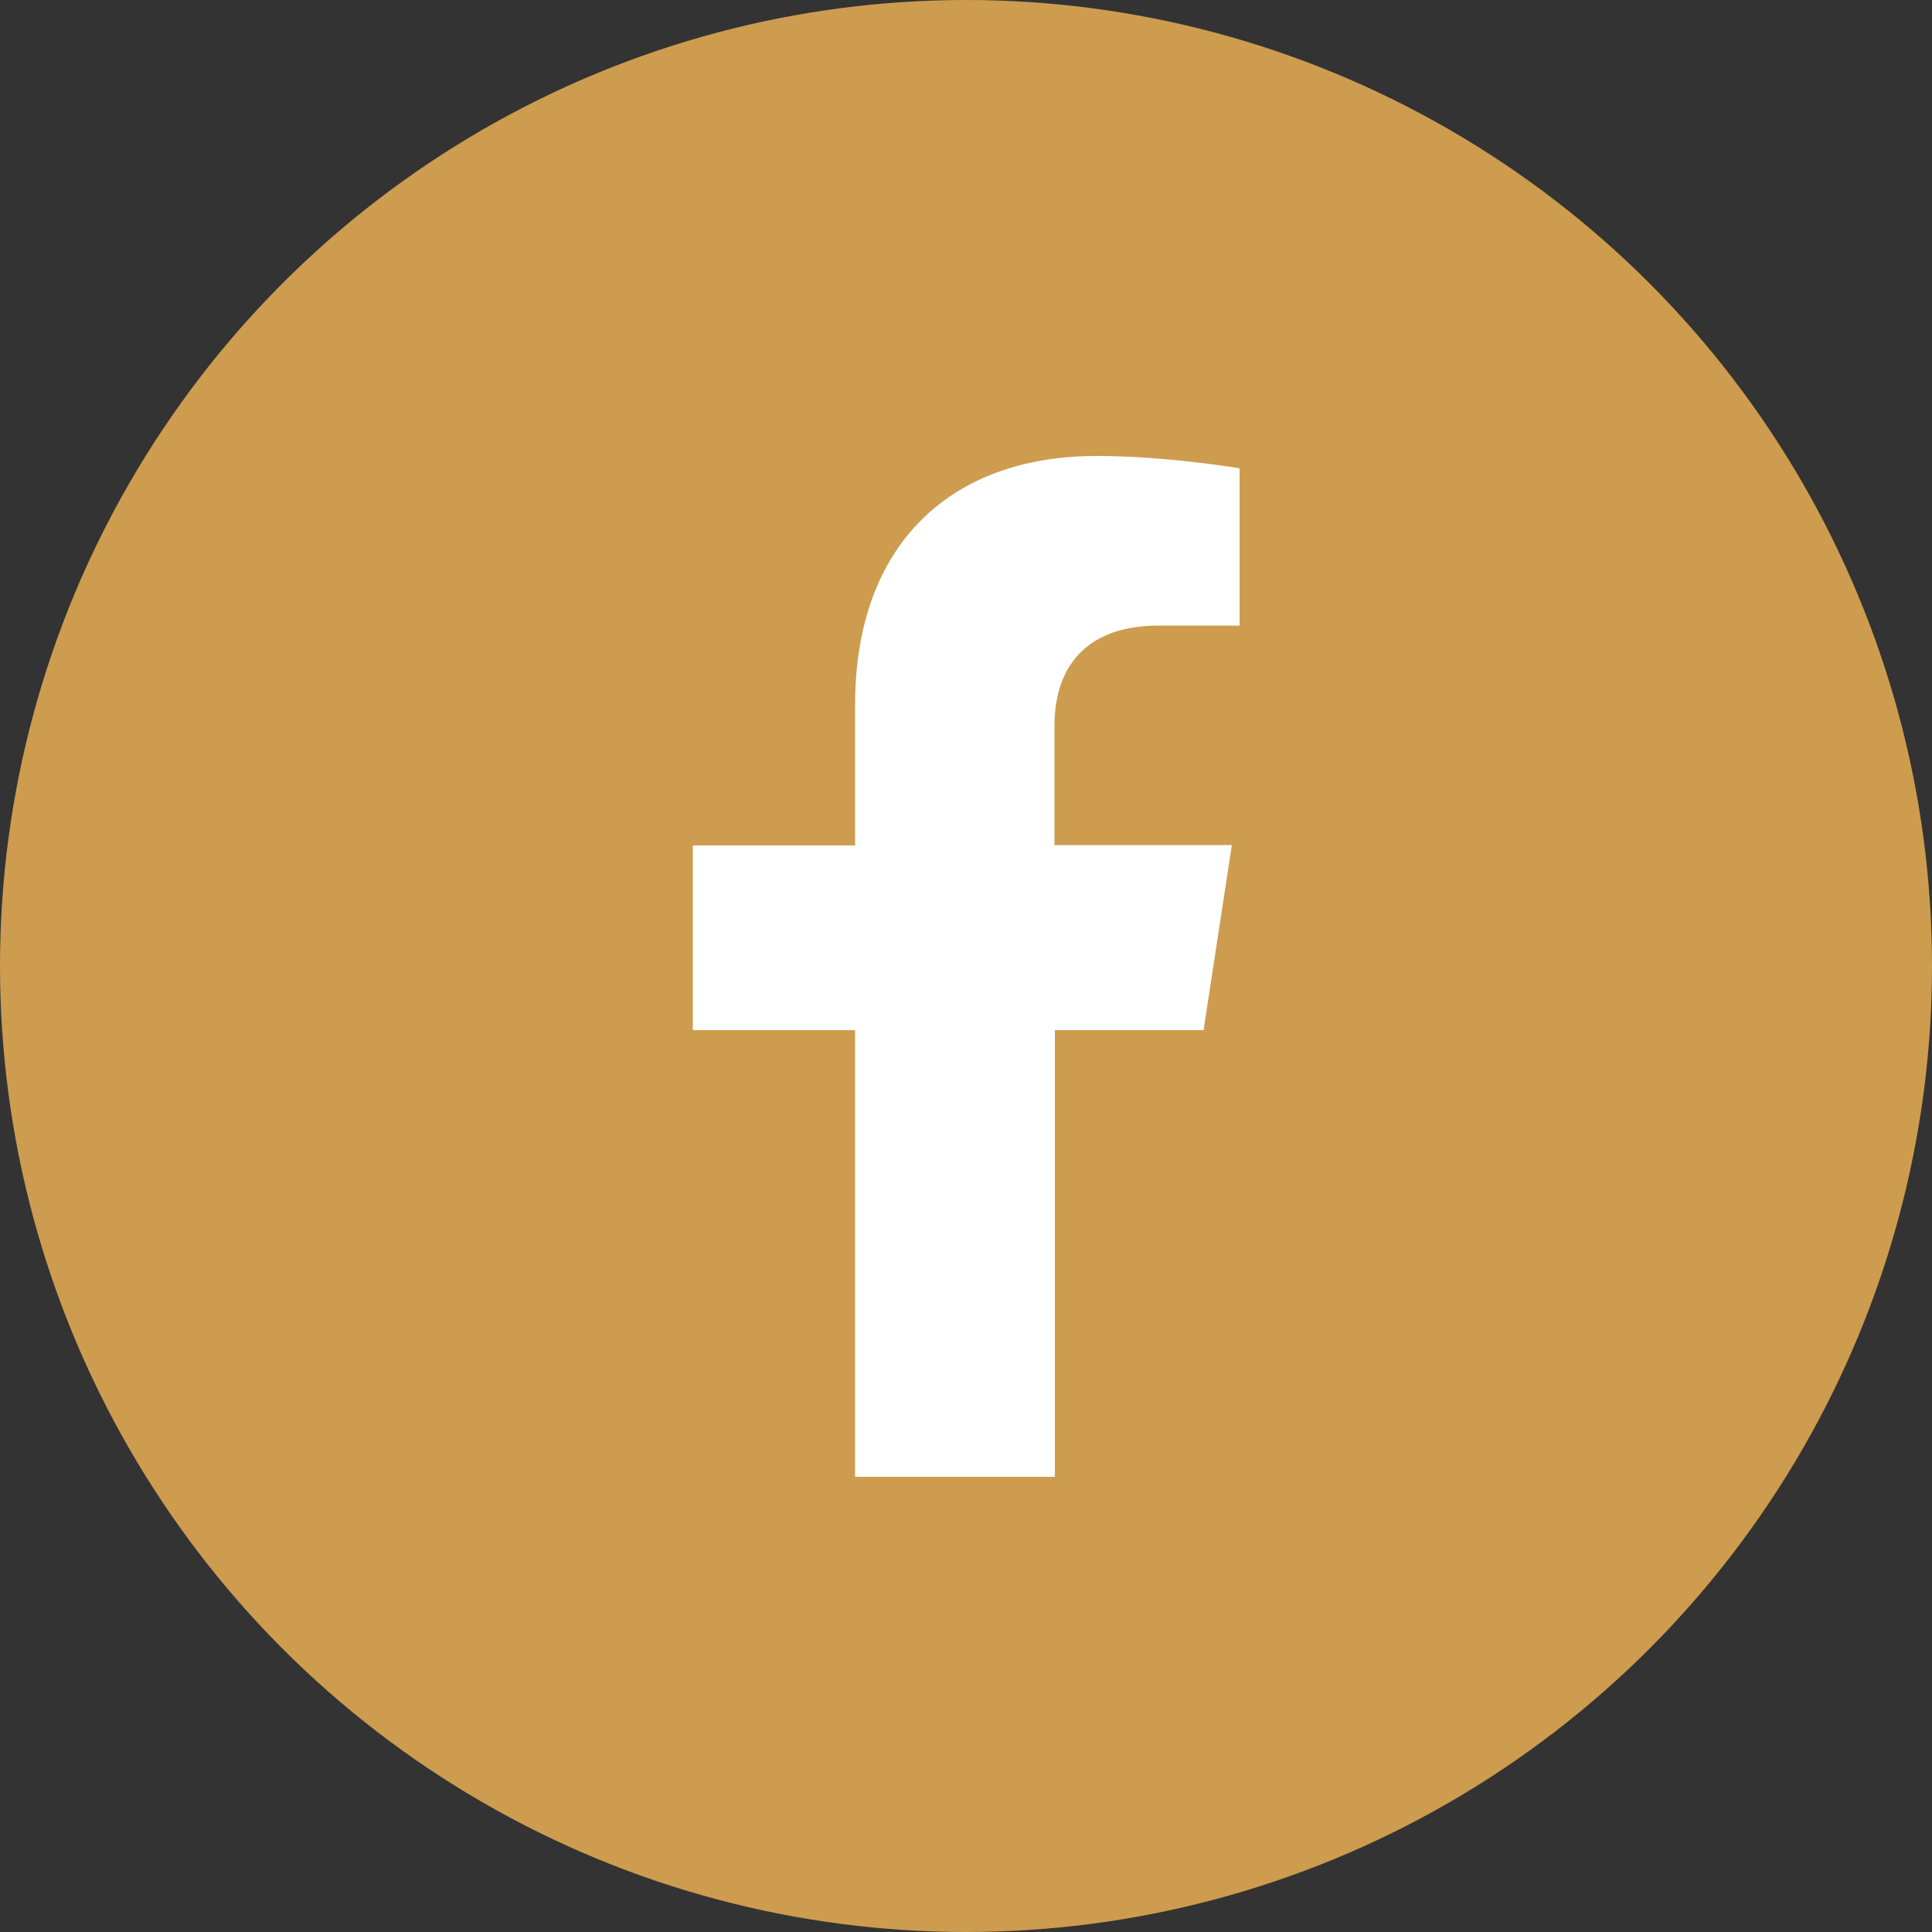 <?xml version="1.0" encoding="UTF-8"?>
<svg id="Layer_2" data-name="Layer 2" xmlns="http://www.w3.org/2000/svg" viewBox="0 0 50 50">
  <rect x="0" y="0" width="50" height="50" fill="#333333" stroke="none"/>
  <defs>
    <style>
      .cls-1 {
        fill: #fff;
      }

      .cls-1, .cls-2 {
        stroke-width: 0px;
      }

      .cls-2 {
        fill: #cd9c4e;
      }
    </style>
  </defs>
  <g id="Layer_1-2" data-name="Layer 1">
    <circle class="cls-2" cx="25" cy="25" r="25"/>
    <path class="cls-1" d="m31.15,26.65l.73-4.78h-4.59v-3.1c0-1.31.64-2.58,2.7-2.58h2.09v-4.07s-1.89-.32-3.7-.32c-3.78,0-6.25,2.29-6.25,6.44v3.64h-4.2v4.78h4.2v11.56h5.17v-11.56h3.86Z"/>
  </g>
</svg>